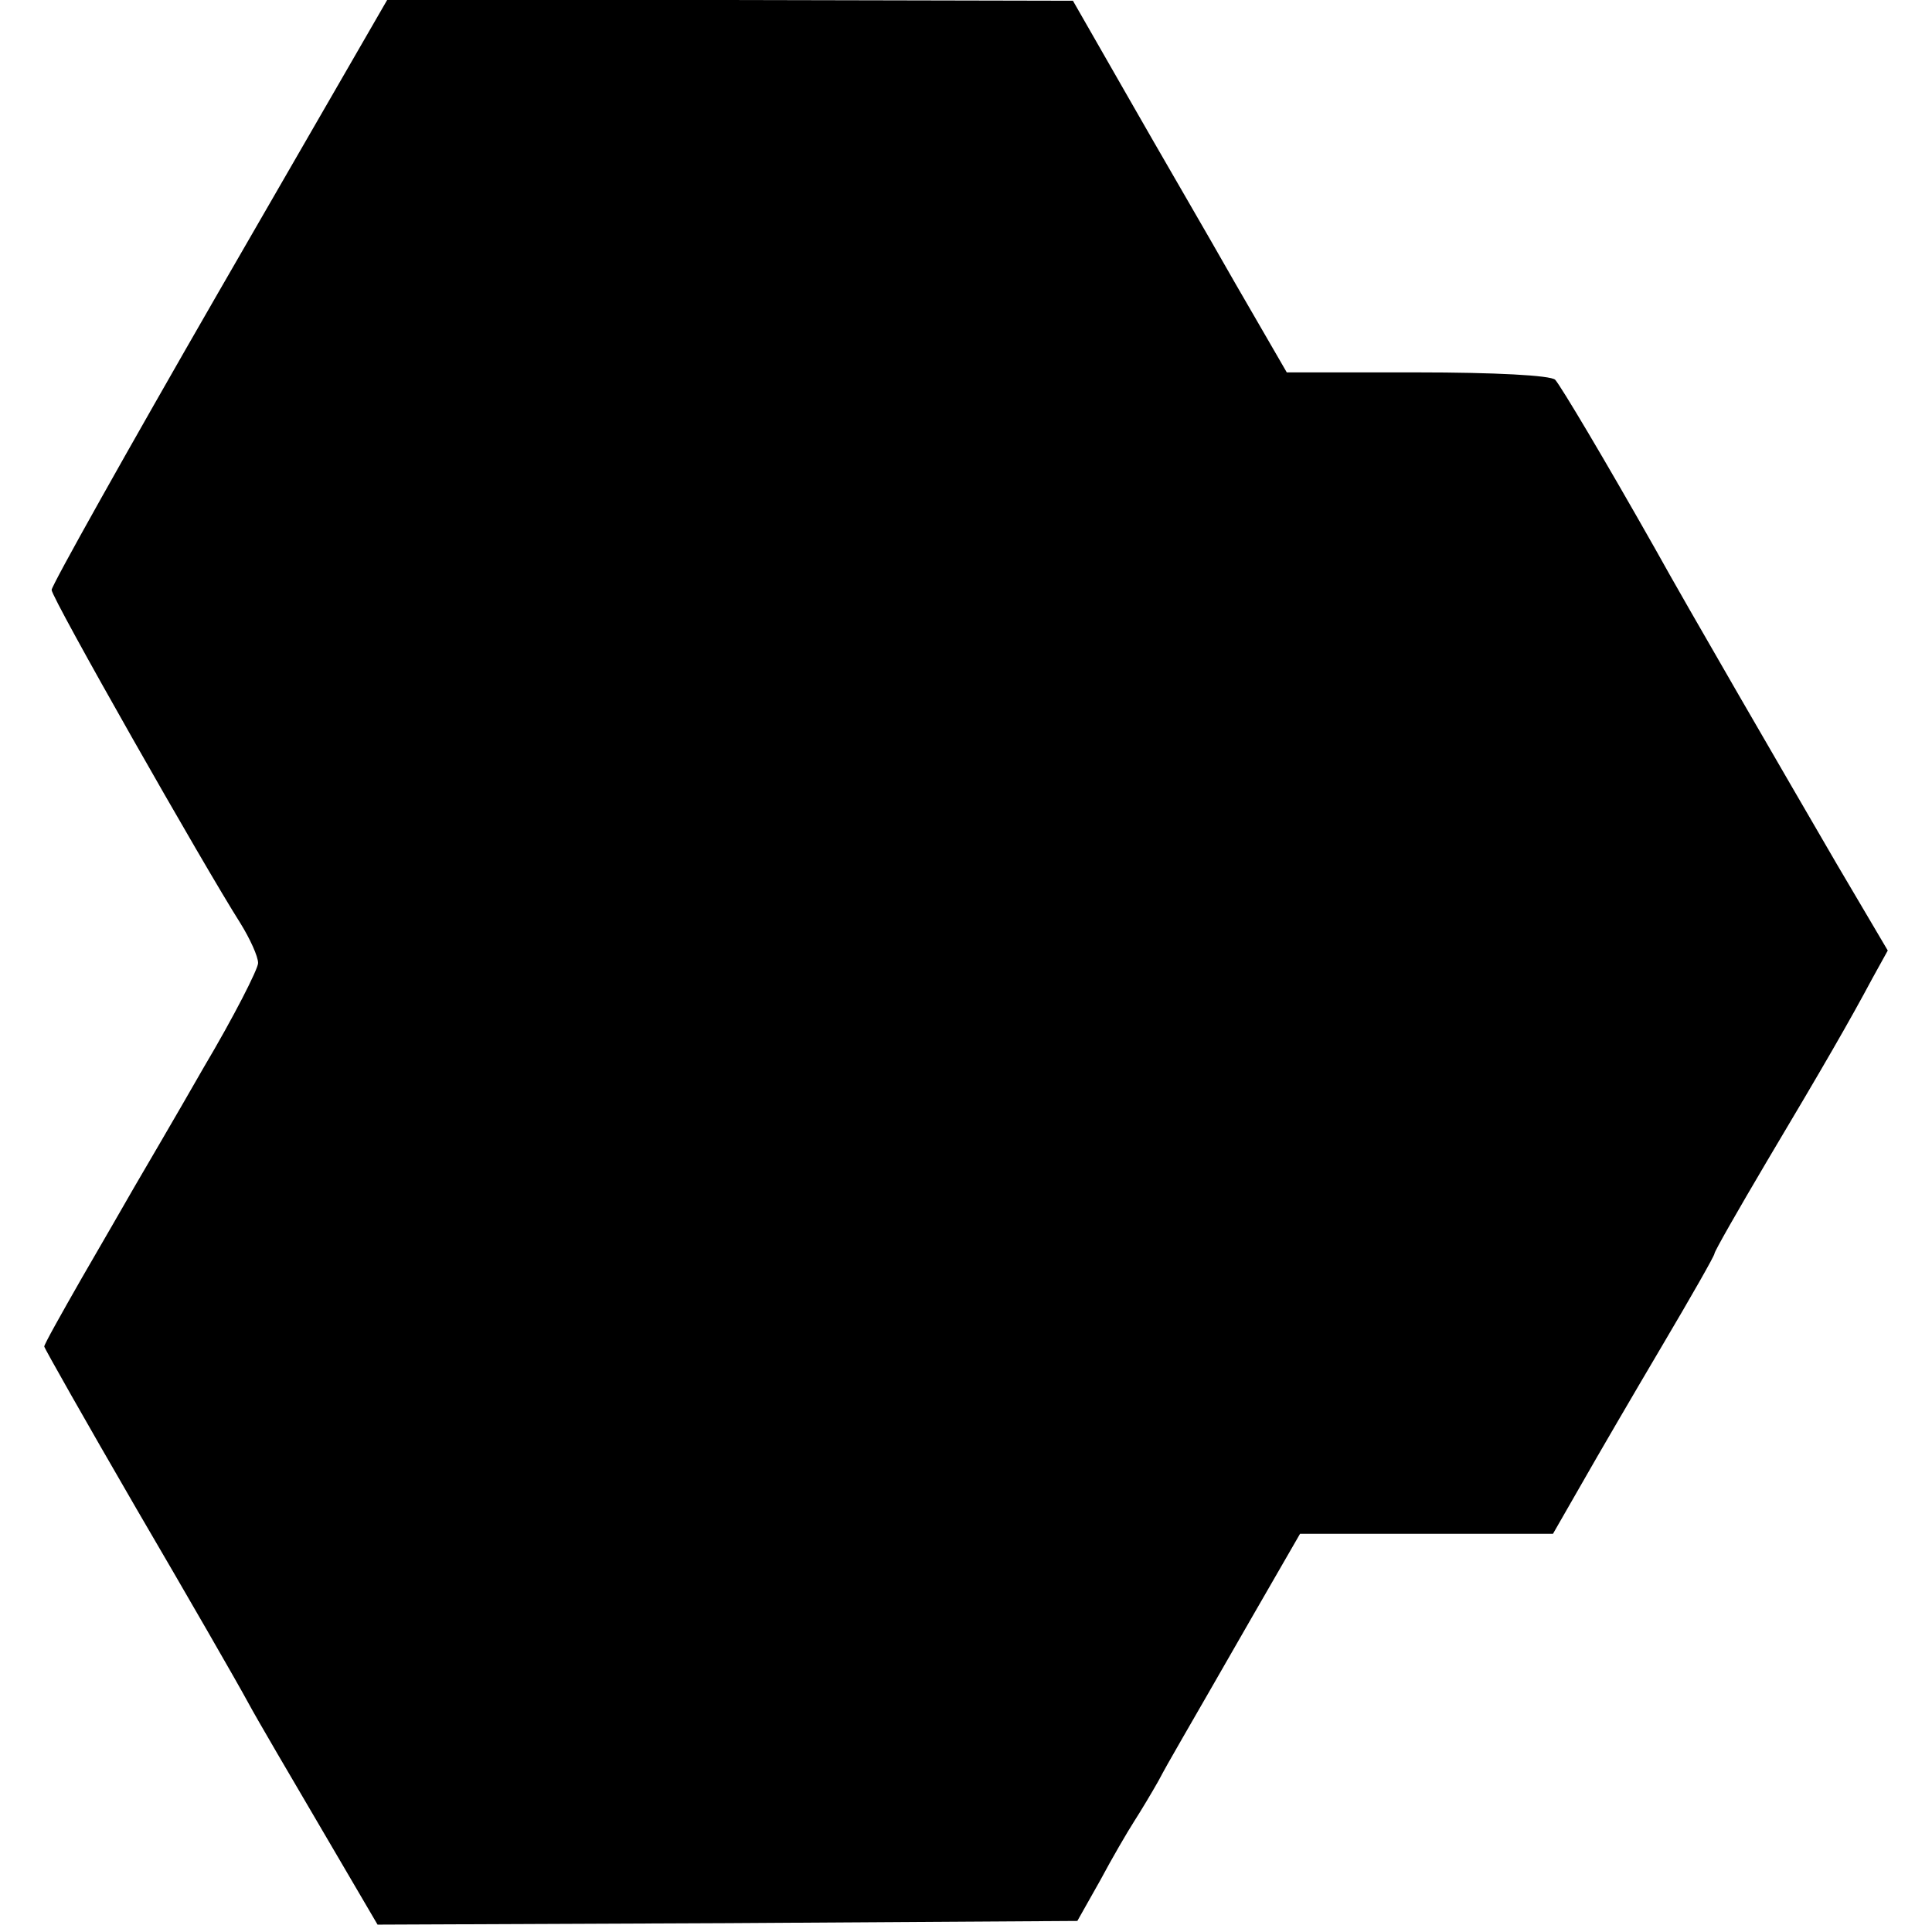 <?xml version="1.0" standalone="no"?>
<!DOCTYPE svg PUBLIC "-//W3C//DTD SVG 20010904//EN"
 "http://www.w3.org/TR/2001/REC-SVG-20010904/DTD/svg10.dtd">
<svg version="1.0" xmlns="http://www.w3.org/2000/svg"
 width="262pt" height="262pt" viewBox="0 0 262 262"
 preserveAspectRatio="xMidYMid meet">
<g transform="translate(0,262) scale(0.1,-0.1)"
fill="#000000" stroke="none">
<path d="M297 2225 c-125 -217 -227 -399 -227 -405 0 -11 207 -375 256 -452
13 -21 24 -45 24 -54 0 -8 -33 -73 -74 -142 -40 -70 -83 -143 -94 -162 -11
-19 -43 -75 -71 -123 -28 -49 -51 -90 -51 -93 0 -2 56 -101 125 -220 69 -118
137 -236 151 -262 14 -26 60 -104 101 -174 l75 -128 475 2 474 3 31 55 c16 30
37 66 46 80 9 14 24 39 33 55 17 32 26 46 128 224 l64 111 172 0 171 0 39 68
c21 37 70 121 109 187 39 66 71 122 71 125 0 3 32 59 71 125 78 131 112 190
143 248 l21 38 -69 117 c-68 117 -204 351 -246 427 -69 122 -128 221 -136 230
-6 6 -82 10 -187 10 l-177 0 -70 121 c-38 67 -104 180 -145 252 l-75 131 -465
1 -465 0 -228 -395z"/>
</g>
</svg>
